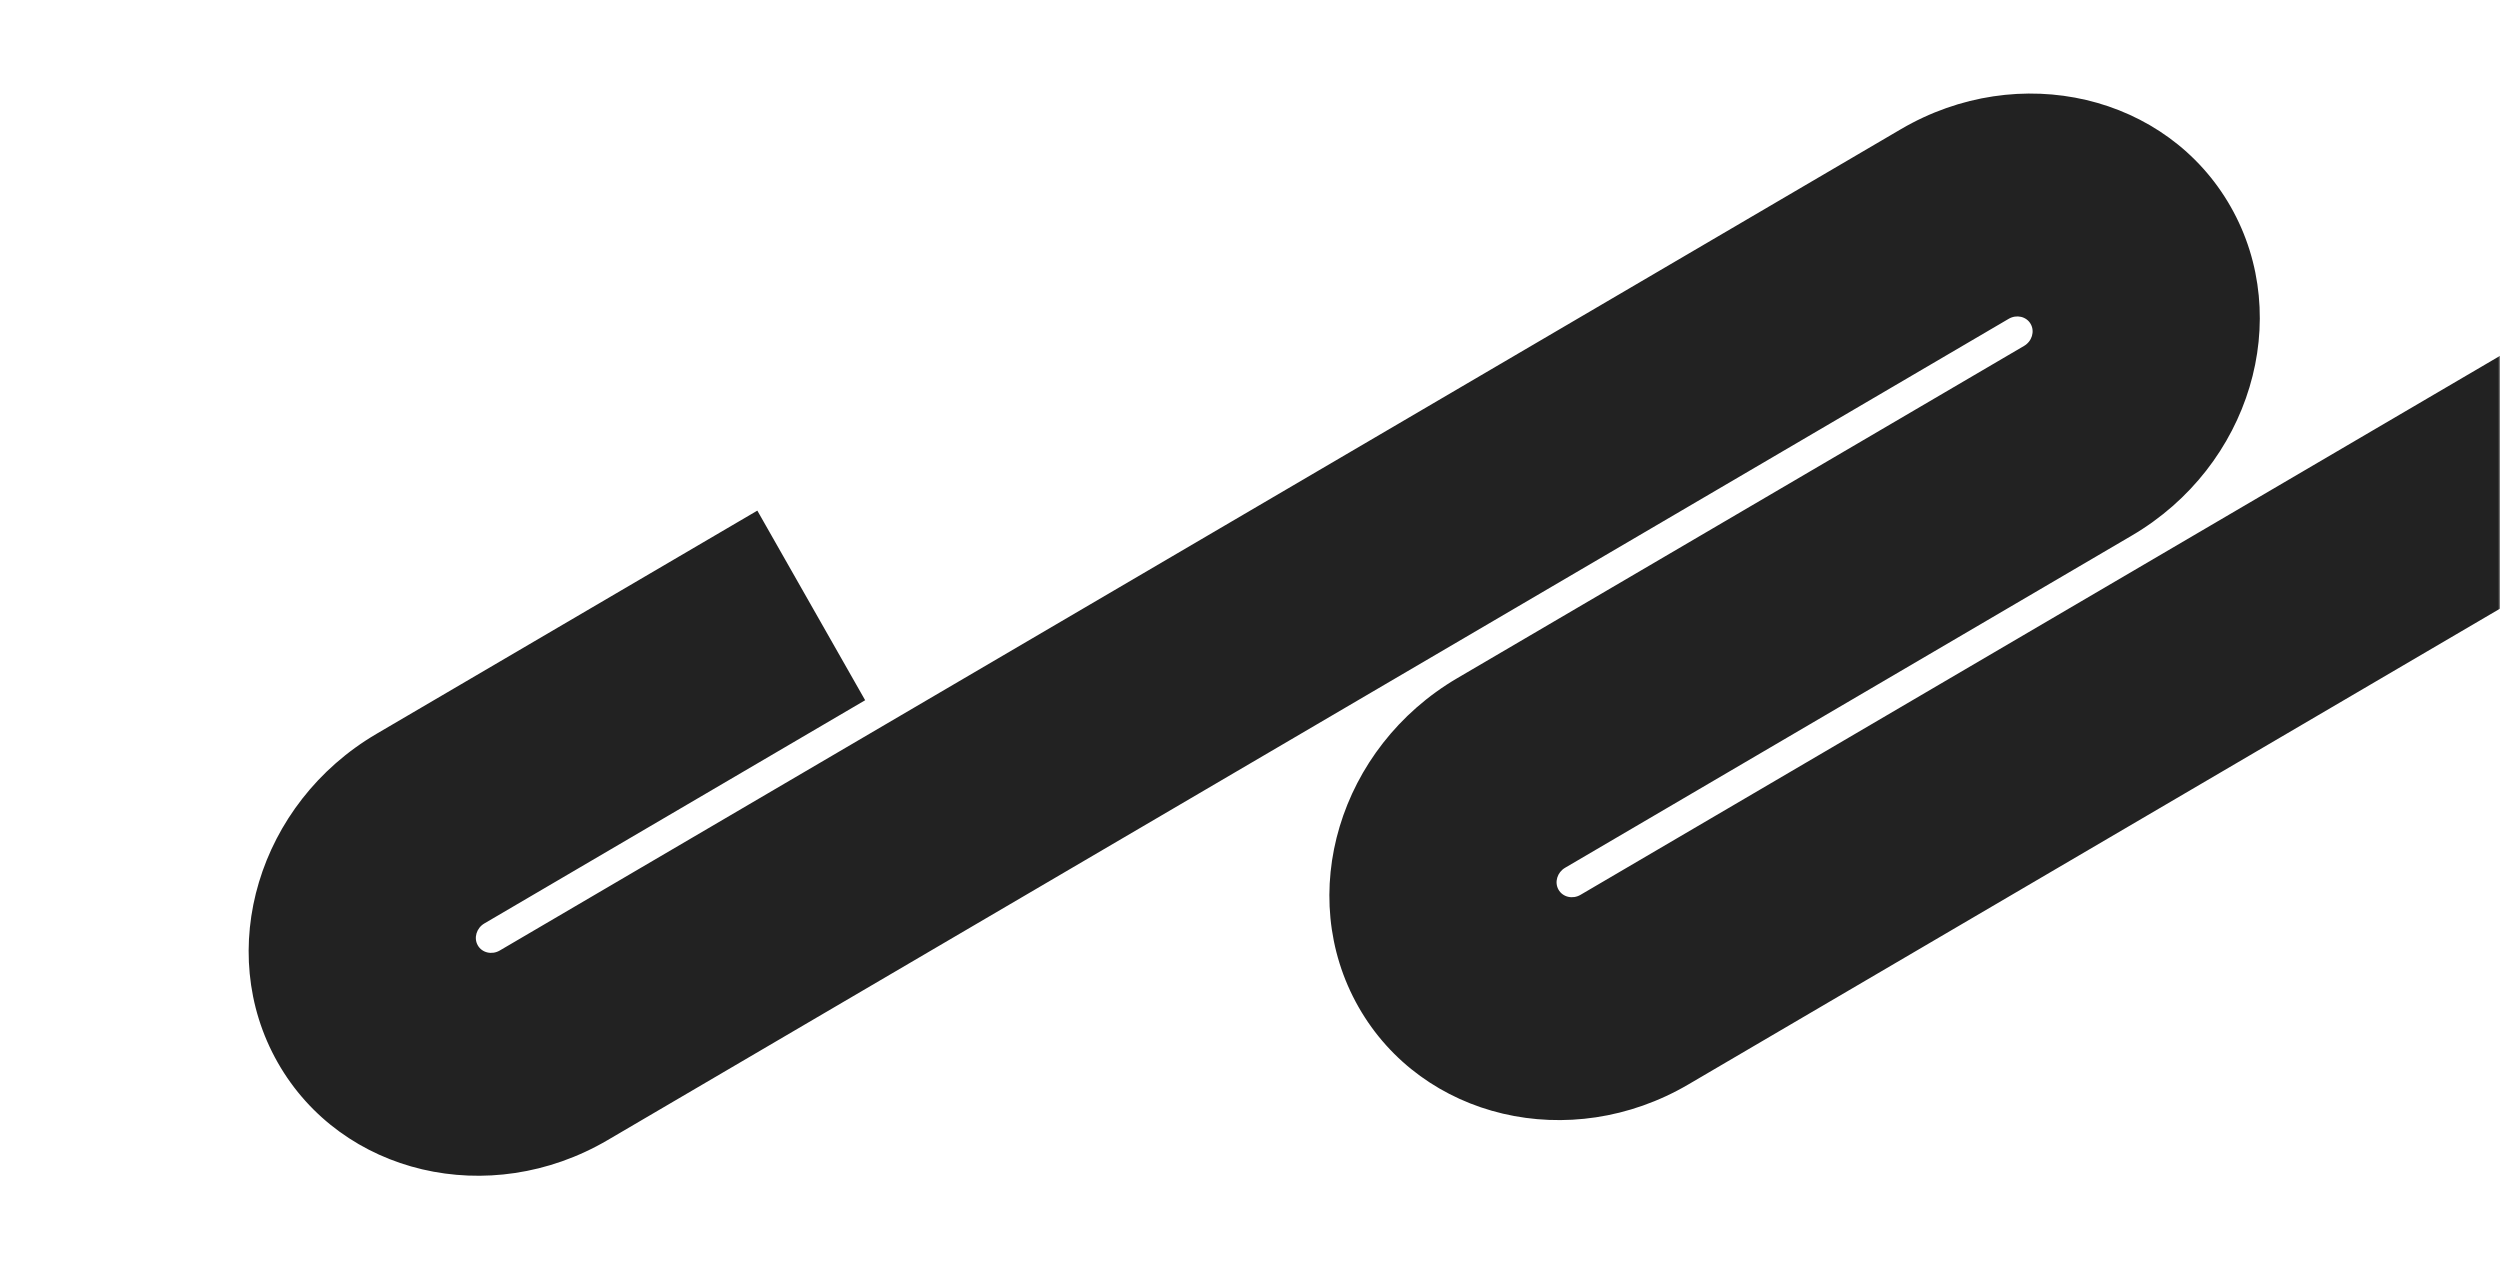 <?xml version="1.0" encoding="UTF-8"?>
<svg xmlns="http://www.w3.org/2000/svg" width="668" height="341" viewBox="0 0 668 341" fill="none">
  <mask id="mask0_4396_350" style="mask-type:alpha" maskUnits="userSpaceOnUse" x="0" y="0" width="668" height="341">
    <rect width="668" height="341" fill="#D9D9D9"></rect>
  </mask>
  <g mask="url(#mask0_4396_350)">
    <path d="M422.307 239.103C420.203 240.336 417.568 239.717 416.434 237.722C415.299 235.727 416.09 233.102 418.193 231.869L569.648 143.089C601.223 124.58 613.063 85.17 596.042 55.238C579.022 25.307 539.487 16.014 507.912 34.523L133.538 253.976C131.433 255.21 128.797 254.59 127.663 252.596C126.529 250.602 127.32 247.977 129.425 246.743L231.169 187.102L202.358 136.437L100.614 196.078C69.039 214.587 57.2 253.994 74.219 283.924C91.239 313.855 130.773 323.15 162.349 304.641L536.723 85.189C538.829 83.954 541.463 84.57 542.598 86.566C543.733 88.563 542.944 91.19 540.838 92.425L389.383 181.205C357.809 199.713 345.97 239.12 362.99 269.05C380.009 298.98 419.544 308.277 451.118 289.768L749.303 114.977L720.492 64.311L422.307 239.103Z" fill="#222222"></path>
  </g>
</svg>
